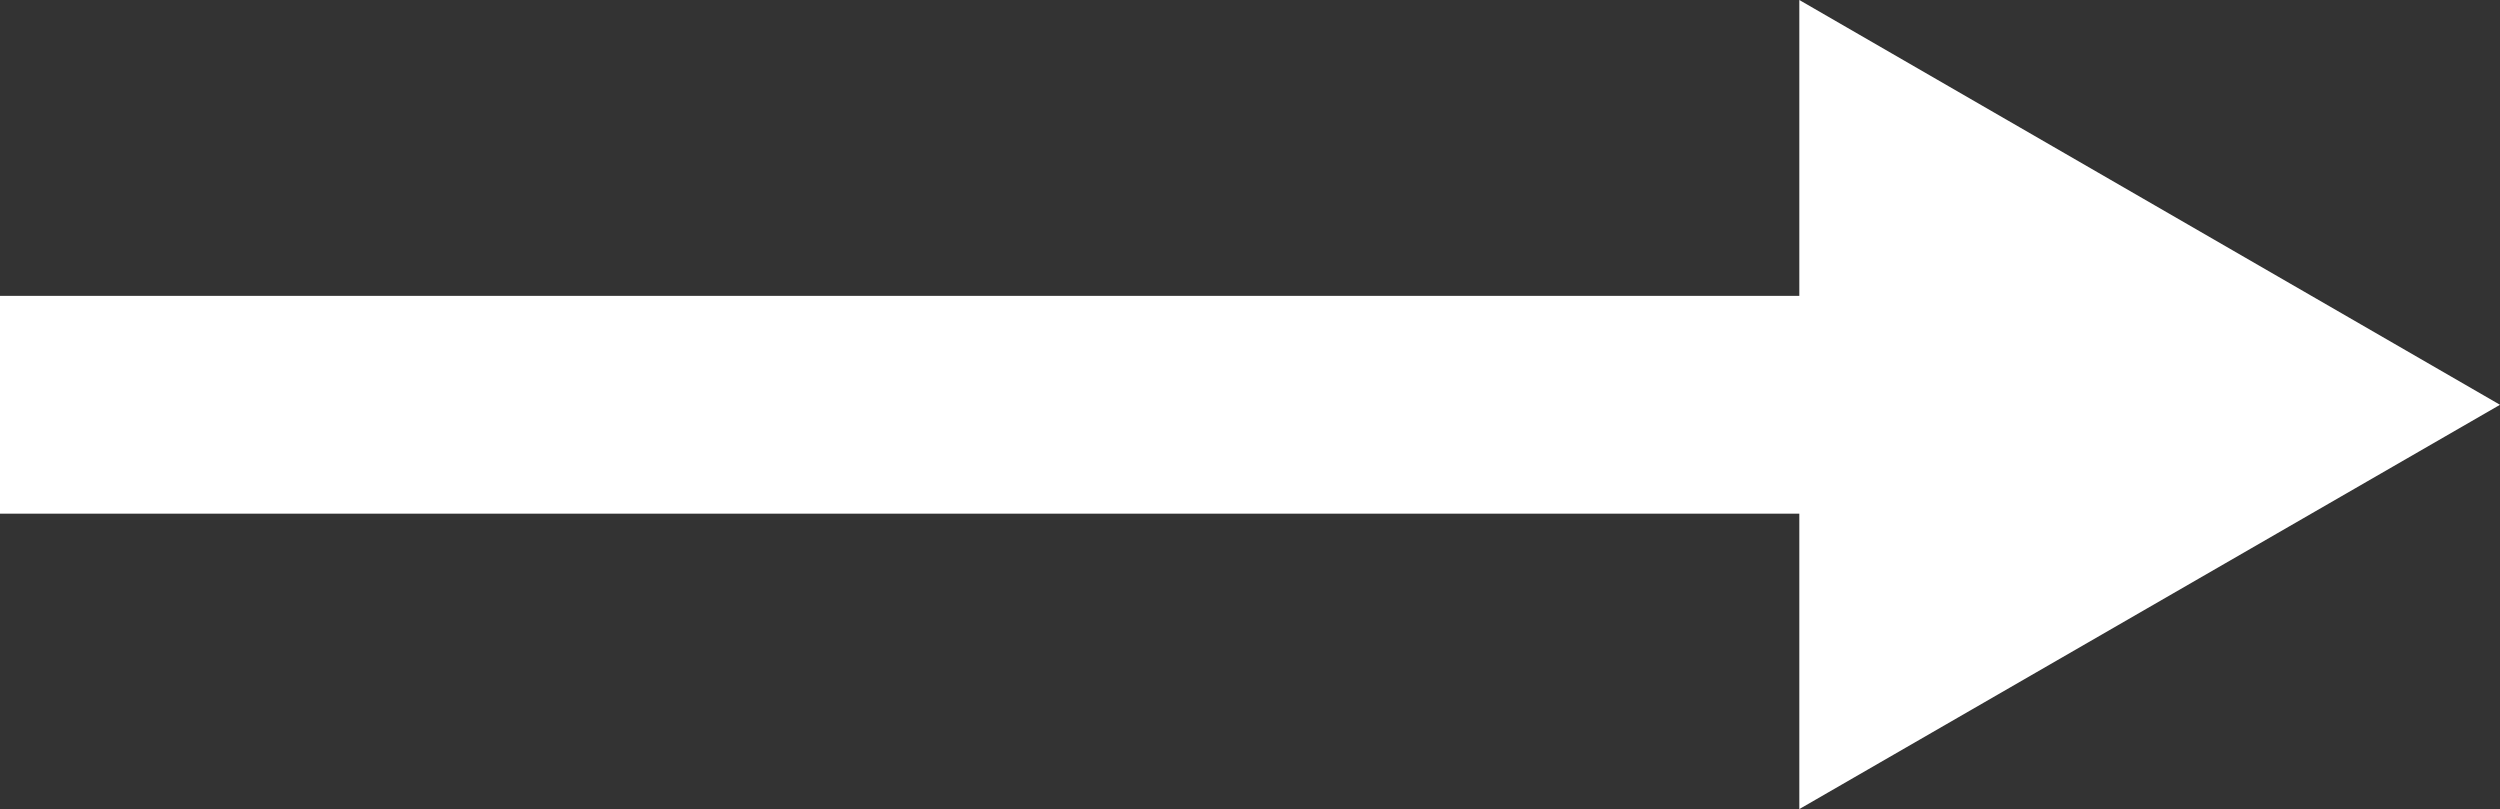 <?xml version="1.0" encoding="UTF-8" standalone="no"?><svg xmlns="http://www.w3.org/2000/svg" xmlns:xlink="http://www.w3.org/1999/xlink" fill="#ffffff" height="165.7" preserveAspectRatio="xMidYMid meet" version="1" viewBox="0.0 0.0 512.0 165.7" width="512" zoomAndPan="magnify"><rect x="0.0" y="0.0" width="512.0" height="165.7" fill="#333333" stroke="none"/><g id="change1_1"><path d="M512 82.9L368.5 0 368.5 60.6 0 60.6 0 105.2 368.5 105.2 368.5 165.7z" fill="inherit"/></g></svg>